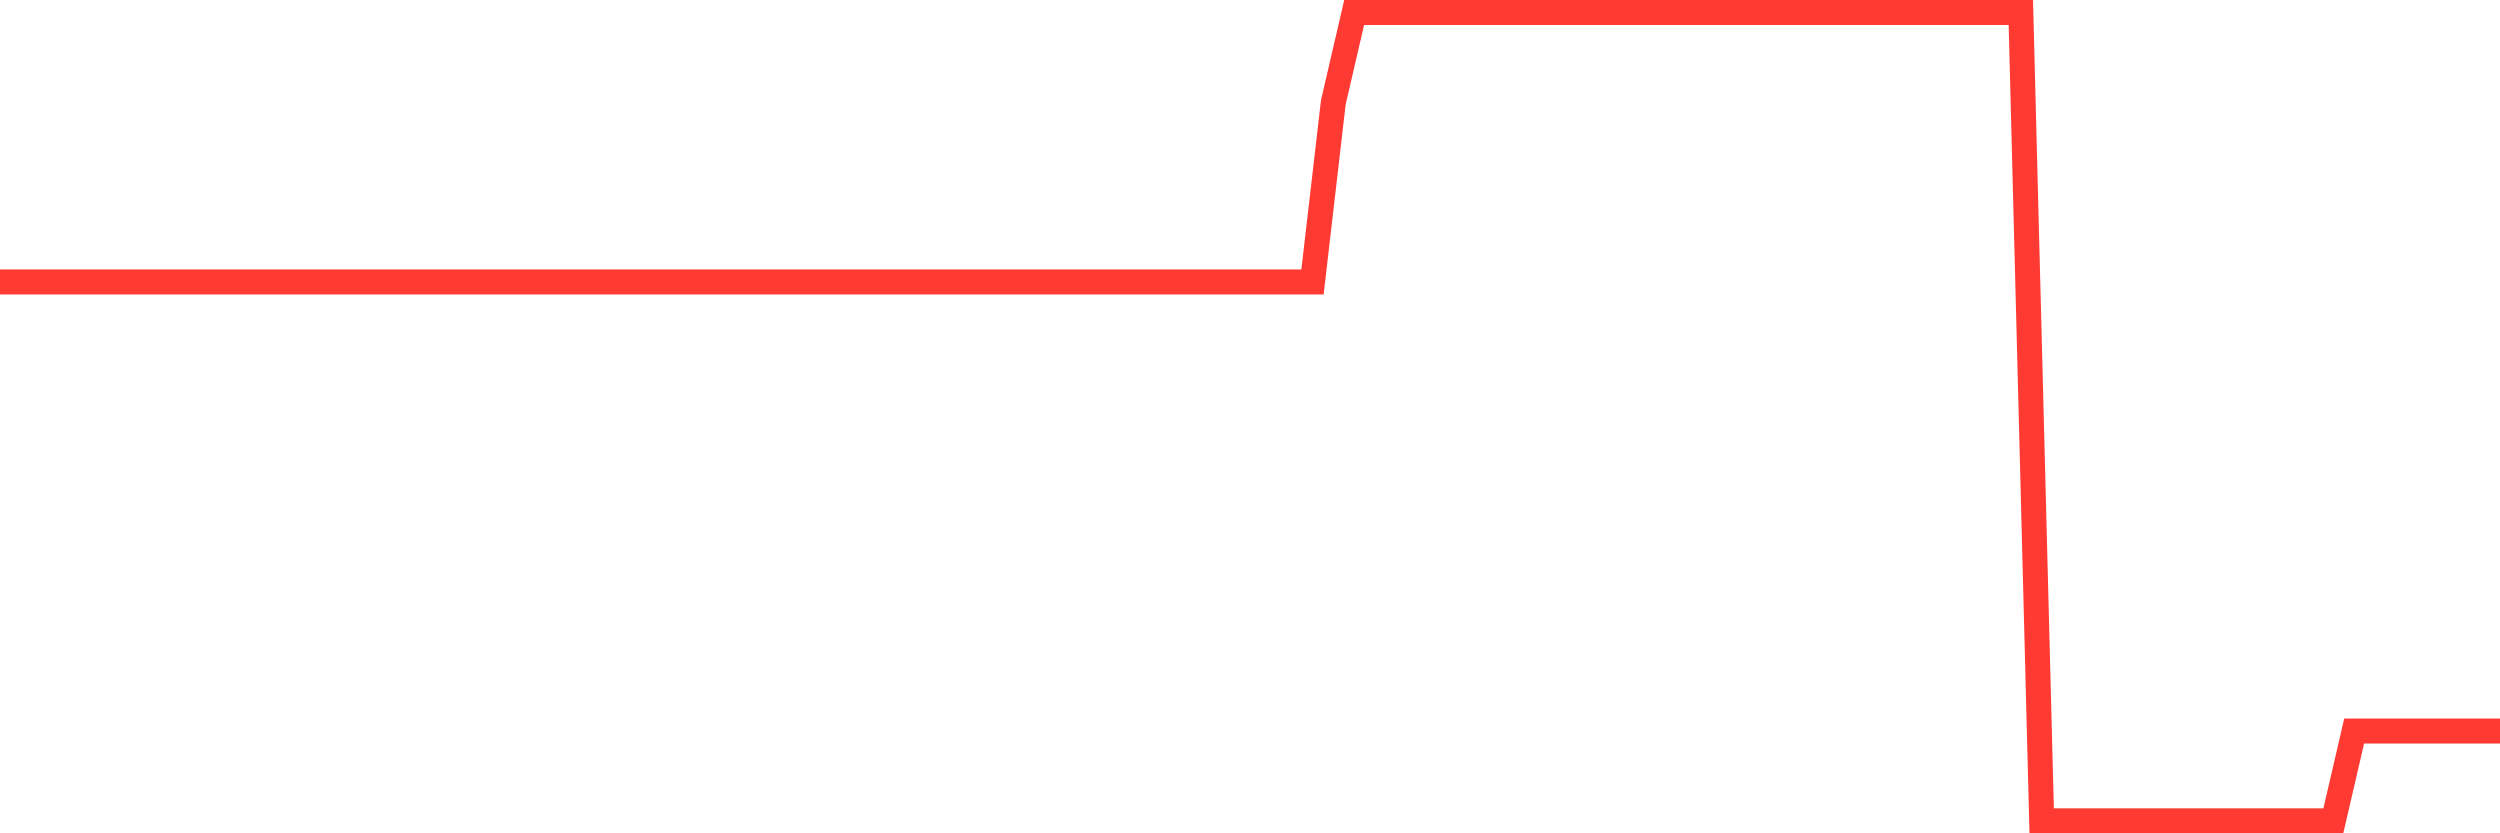 <svg
  xmlns="http://www.w3.org/2000/svg"
  xmlns:xlink="http://www.w3.org/1999/xlink"
  width="120"
  height="40"
  viewBox="0 0 120 40"
  preserveAspectRatio="none"
>
  <polyline
    points="0,13.533 1,13.533 2,13.533 3,13.533 4,13.533 5,13.533 6,13.533 7,13.533 8,13.533 9,13.533 10,13.533 11,13.533 12,13.533 13,13.533 14,13.533 15,13.533 16,13.533 17,13.533 18,13.533 19,13.533 20,13.533 21,13.533 22,13.533 23,13.533 24,13.533 25,13.533 26,13.533 27,13.533 28,13.533 29,13.533 30,13.533 31,13.533 32,13.533 33,13.533 34,13.533 35,13.533 36,13.533 37,13.533 38,13.533 39,13.533 40,13.533 41,13.533 42,13.533 43,13.533 44,13.533 45,13.533 46,13.533 47,13.533 48,13.533 49,13.533 50,13.533 51,13.533 52,13.533 53,13.533 54,13.533 55,13.533 56,13.533 57,13.533 58,13.533 59,13.533 60,13.533 61,13.533 62,13.533 63,13.533 64,4.911 65,0.6 66,0.6 67,0.6 68,0.6 69,0.6 70,0.6 71,0.6 72,0.6 73,0.6 74,0.6 75,0.6 76,0.6 77,0.6 78,0.6 79,0.6 80,0.6 81,0.6 82,0.6 83,0.6 84,0.6 85,0.6 86,0.6 87,0.6 88,0.6 89,0.6 90,0.6 91,0.6 92,0.6 93,0.6 94,0.6 95,0.6 96,0.6 97,0.6 98,39.4 99,39.4 100,39.4 101,39.4 102,39.4 103,39.4 104,39.4 105,39.4 106,39.4 107,39.4 108,39.4 109,39.4 110,39.4 111,39.4 112,39.4 113,35.089 114,35.089 115,35.089 116,35.089 117,35.089 118,35.089 119,35.089 120,35.089"
    fill="none"
    stroke="#ff3a33"
    stroke-width="1.2"
  >
  </polyline>
</svg>